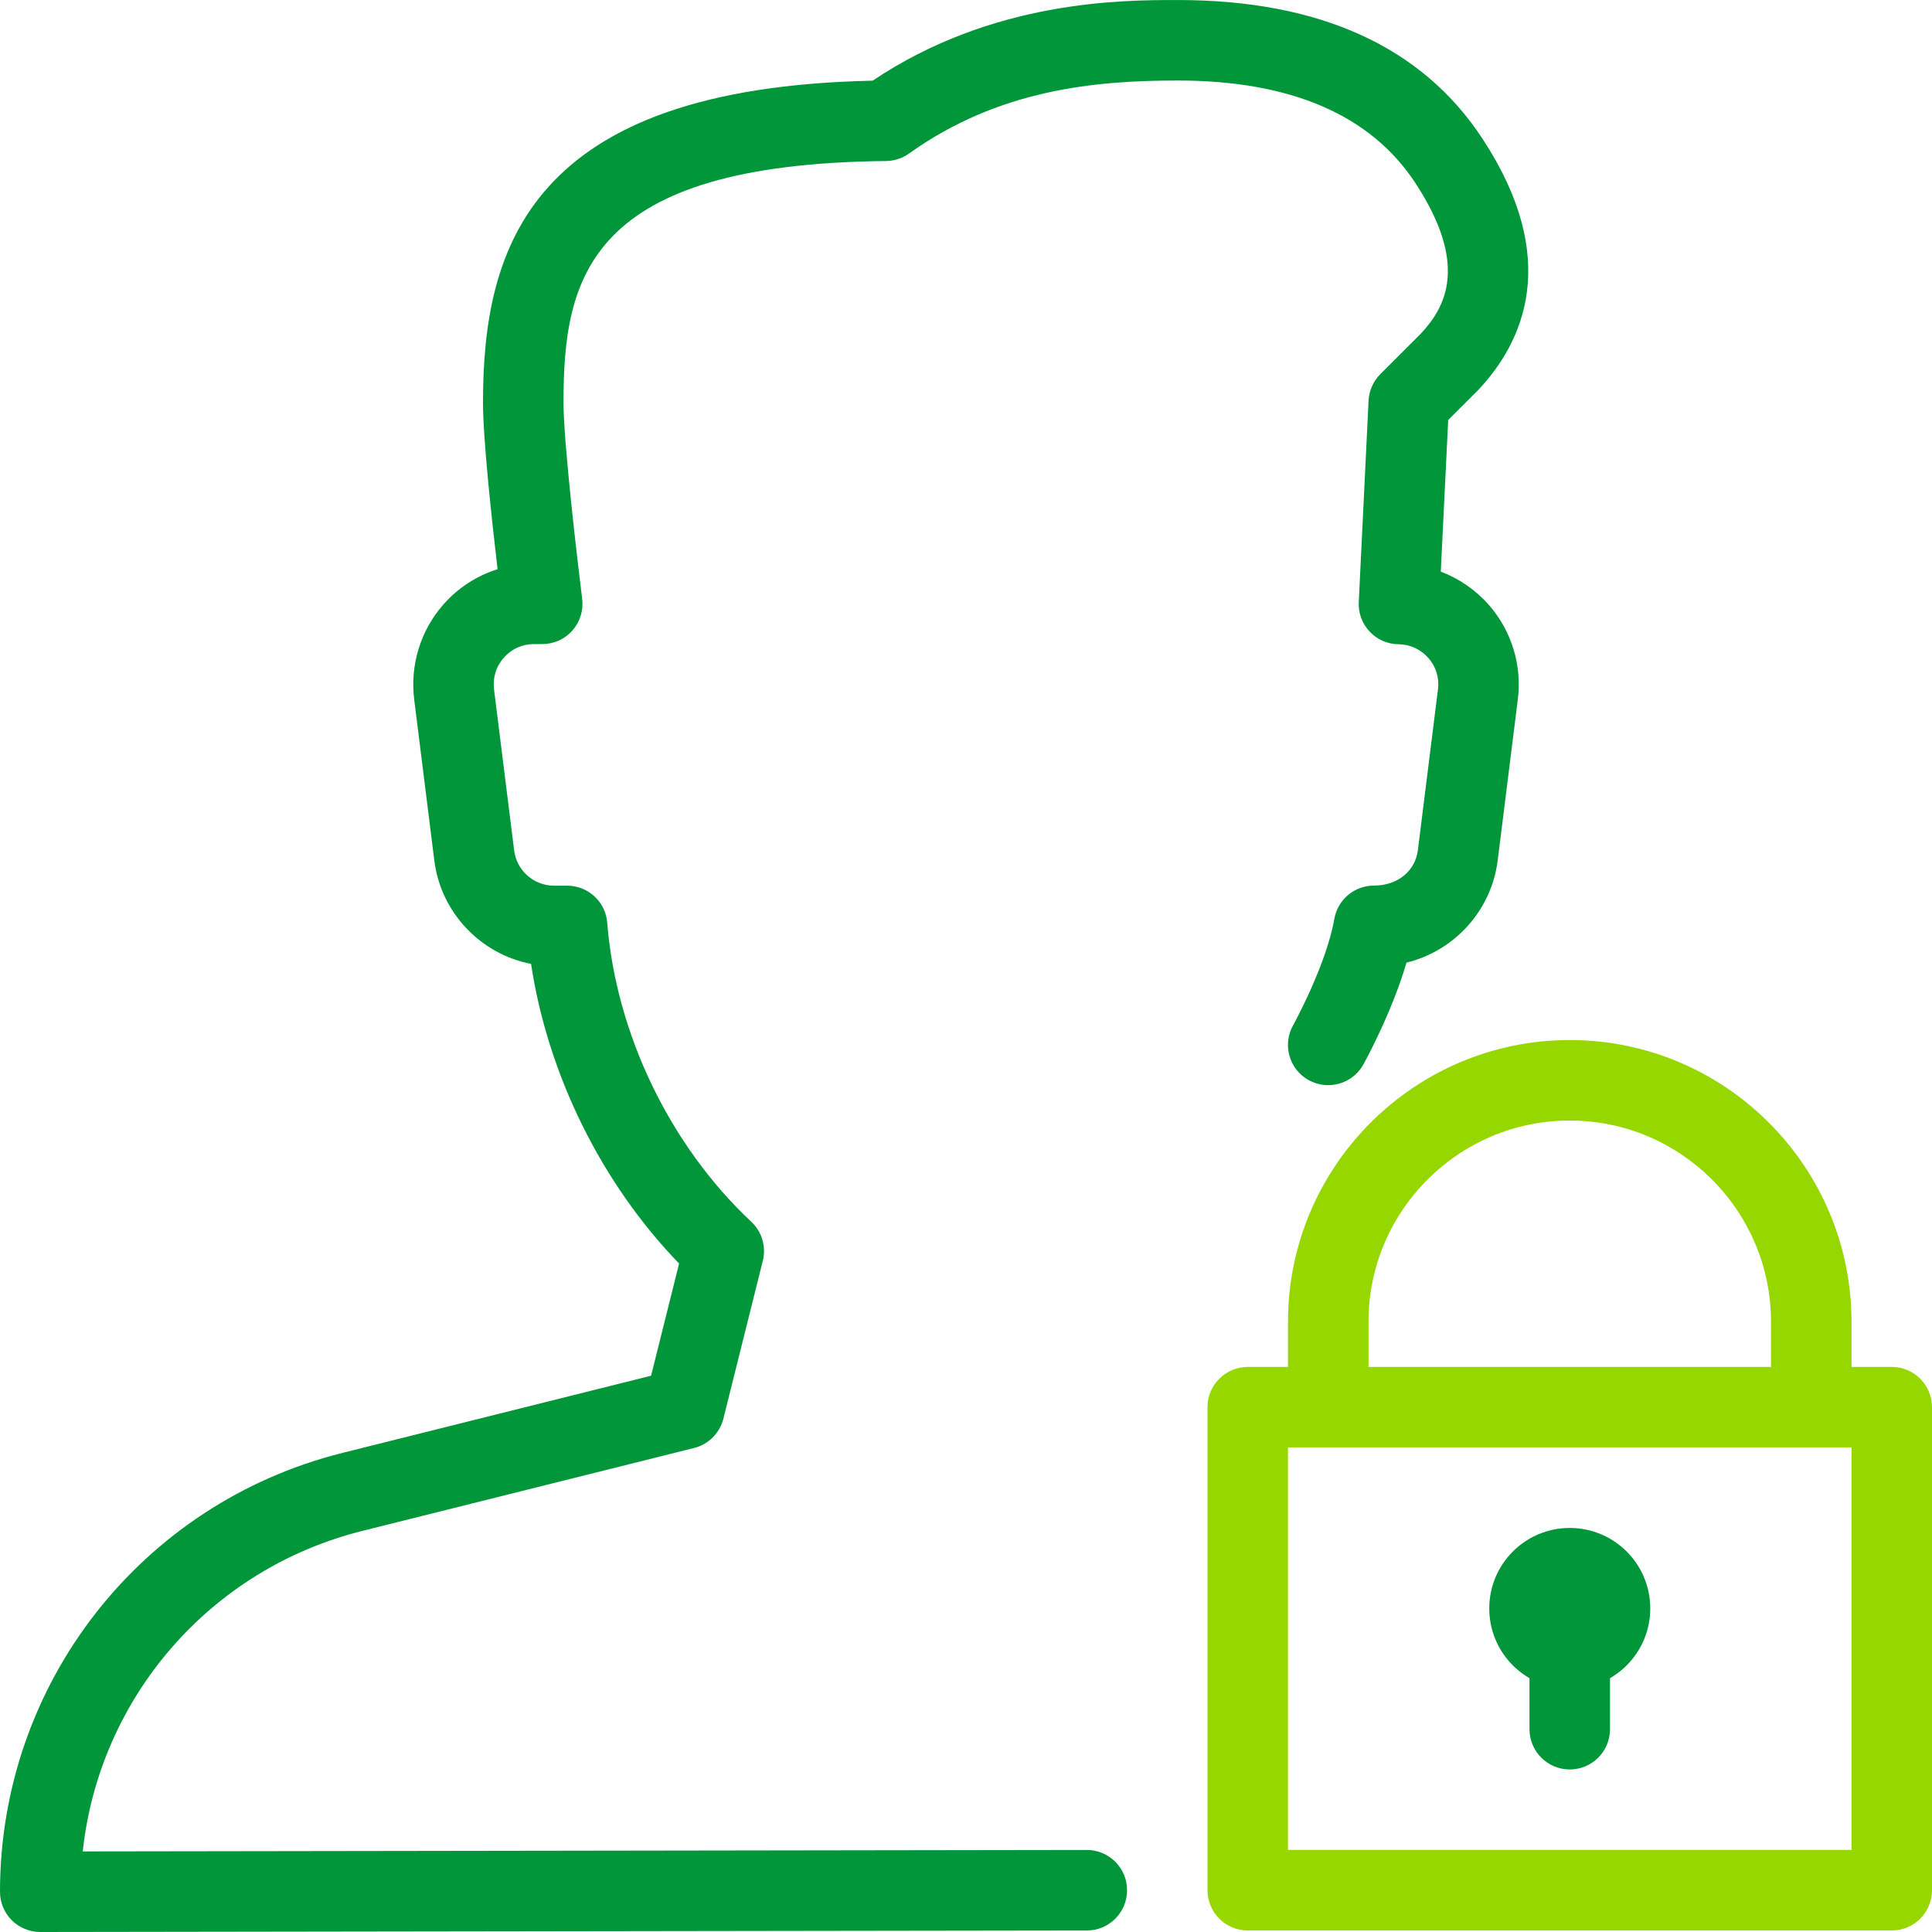 <?xml version="1.0" standalone="no"?><!-- Generator: Gravit.io --><svg xmlns="http://www.w3.org/2000/svg" xmlns:xlink="http://www.w3.org/1999/xlink" style="isolation:isolate" viewBox="0 0 75 75" width="75" height="75"><defs><clipPath id="_clipPath_4kH2z4OakL2DkEuzTXyzUu5FZNIGX9Ew"><rect width="75" height="75"/></clipPath></defs><g clip-path="url(#_clipPath_4kH2z4OakL2DkEuzTXyzUu5FZNIGX9Ew)"><g><path d=" M 1.563 75 C 1.147 75 0.75 74.834 0.456 74.544 C 0.166 74.25 0 73.853 0 73.437 C 0 65.365 5.469 58.355 13.303 56.399 L 25.275 53.405 L 26.362 49.051 C 23.344 45.929 21.266 41.713 20.616 37.419 C 18.663 37.038 17.112 35.438 16.859 33.397 L 16.078 27.147 C 15.913 25.812 16.328 24.468 17.216 23.462 C 17.781 22.818 18.512 22.349 19.316 22.096 C 19.091 20.19 18.75 17.03 18.75 15.627 C 18.75 9.595 20.559 3.411 33.875 3.132 C 38.541 0.001 43.55 0.001 45.722 0.001 C 51.234 0.001 55.216 1.817 57.556 5.395 C 60.609 10.052 59.15 13.261 57.388 15.136 L 56.219 16.305 L 55.931 22.19 C 56.647 22.462 57.294 22.906 57.806 23.493 C 58.681 24.496 59.088 25.828 58.922 27.147 L 58.141 33.397 C 57.897 35.36 56.45 36.916 54.6 37.369 C 54.022 39.341 52.975 41.229 52.925 41.326 C 52.5 42.082 51.55 42.345 50.8 41.929 C 50.047 41.51 49.775 40.56 50.197 39.804 C 50.209 39.782 51.487 37.463 51.797 35.675 C 51.928 34.925 52.578 34.378 53.338 34.378 C 54.278 34.378 54.944 33.791 55.041 33.01 L 55.822 26.759 C 55.878 26.315 55.747 25.884 55.453 25.547 C 55.153 25.206 54.741 25.015 54.287 25.009 C 53.863 25.006 53.459 24.828 53.169 24.518 C 52.878 24.209 52.725 23.796 52.747 23.371 L 53.128 15.552 C 53.147 15.165 53.309 14.799 53.584 14.524 L 55.147 12.961 C 56.125 11.921 57.022 10.277 54.947 7.108 C 53.216 4.467 50.112 3.126 45.725 3.126 C 42.525 3.126 38.778 3.464 35.287 5.961 C 35.022 6.148 34.709 6.248 34.391 6.251 C 22.834 6.367 21.875 10.752 21.875 15.627 C 21.875 17.155 22.4 21.646 22.6 23.246 C 22.656 23.69 22.519 24.137 22.222 24.475 C 21.928 24.812 21.5 25.003 21.05 25.003 L 20.728 25.003 C 20.272 25.003 19.859 25.19 19.559 25.531 C 19.256 25.872 19.122 26.309 19.178 26.762 L 19.959 33.013 C 20.056 33.794 20.722 34.382 21.509 34.382 L 22.016 34.382 C 22.831 34.382 23.509 35.007 23.572 35.819 C 23.916 40.126 26.006 44.467 29.162 47.426 C 29.578 47.814 29.75 48.395 29.612 48.945 L 28.081 55.074 C 27.941 55.633 27.503 56.071 26.944 56.211 L 14.063 59.43 C 8.138 60.912 3.853 65.912 3.212 71.872 L 42.188 71.815 C 42.191 71.815 42.191 71.815 42.191 71.815 C 43.05 71.815 43.753 72.512 43.753 73.378 C 43.753 74.241 43.056 74.941 42.194 74.941 L 1.563 75 C 1.563 75 1.563 75 1.563 75 Z " fill="rgb(0,150,57)"/></g><g><path d=" M 73.438 74.941 L 48.438 74.941 C 47.575 74.941 46.875 74.241 46.875 73.378 L 46.875 54.627 C 46.875 53.764 47.575 53.064 48.438 53.064 L 73.438 53.064 C 74.3 53.064 75 53.764 75 54.627 L 75 73.378 C 75 74.244 74.3 74.941 73.438 74.941 Z  M 50 71.815 L 71.875 71.815 L 71.875 56.189 L 50 56.189 L 50 71.815 Z " fill="rgb(151,215,0)"/></g><g><path d=" M 60.938 68.69 C 60.075 68.69 59.375 67.99 59.375 67.128 L 59.375 62.44 C 59.375 61.577 60.075 60.877 60.938 60.877 C 61.8 60.877 62.5 61.577 62.5 62.44 L 62.5 67.128 C 62.5 67.993 61.8 68.69 60.938 68.69 Z " fill="rgb(0,150,57)"/></g><g><ellipse vector-effect="non-scaling-stroke" cx="60.938" cy="62.44" rx="3.125" ry="3.125" fill="rgb(0,150,57)"/></g><g><path d=" M 70.313 56 C 69.45 56 68.75 55.3 68.75 54.437 L 68.75 51.312 C 68.75 47.006 65.247 43.499 60.938 43.499 C 56.628 43.499 53.125 47.006 53.125 51.312 L 53.125 54.437 C 53.125 55.3 52.425 56 51.563 56 C 50.7 56 50 55.3 50 54.437 L 50 51.312 C 50 45.281 54.906 40.374 60.938 40.374 C 66.969 40.374 71.875 45.281 71.875 51.312 L 71.875 54.437 C 71.875 55.303 71.175 56 70.313 56 Z " fill="rgb(151,215,0)"/></g></g></svg>